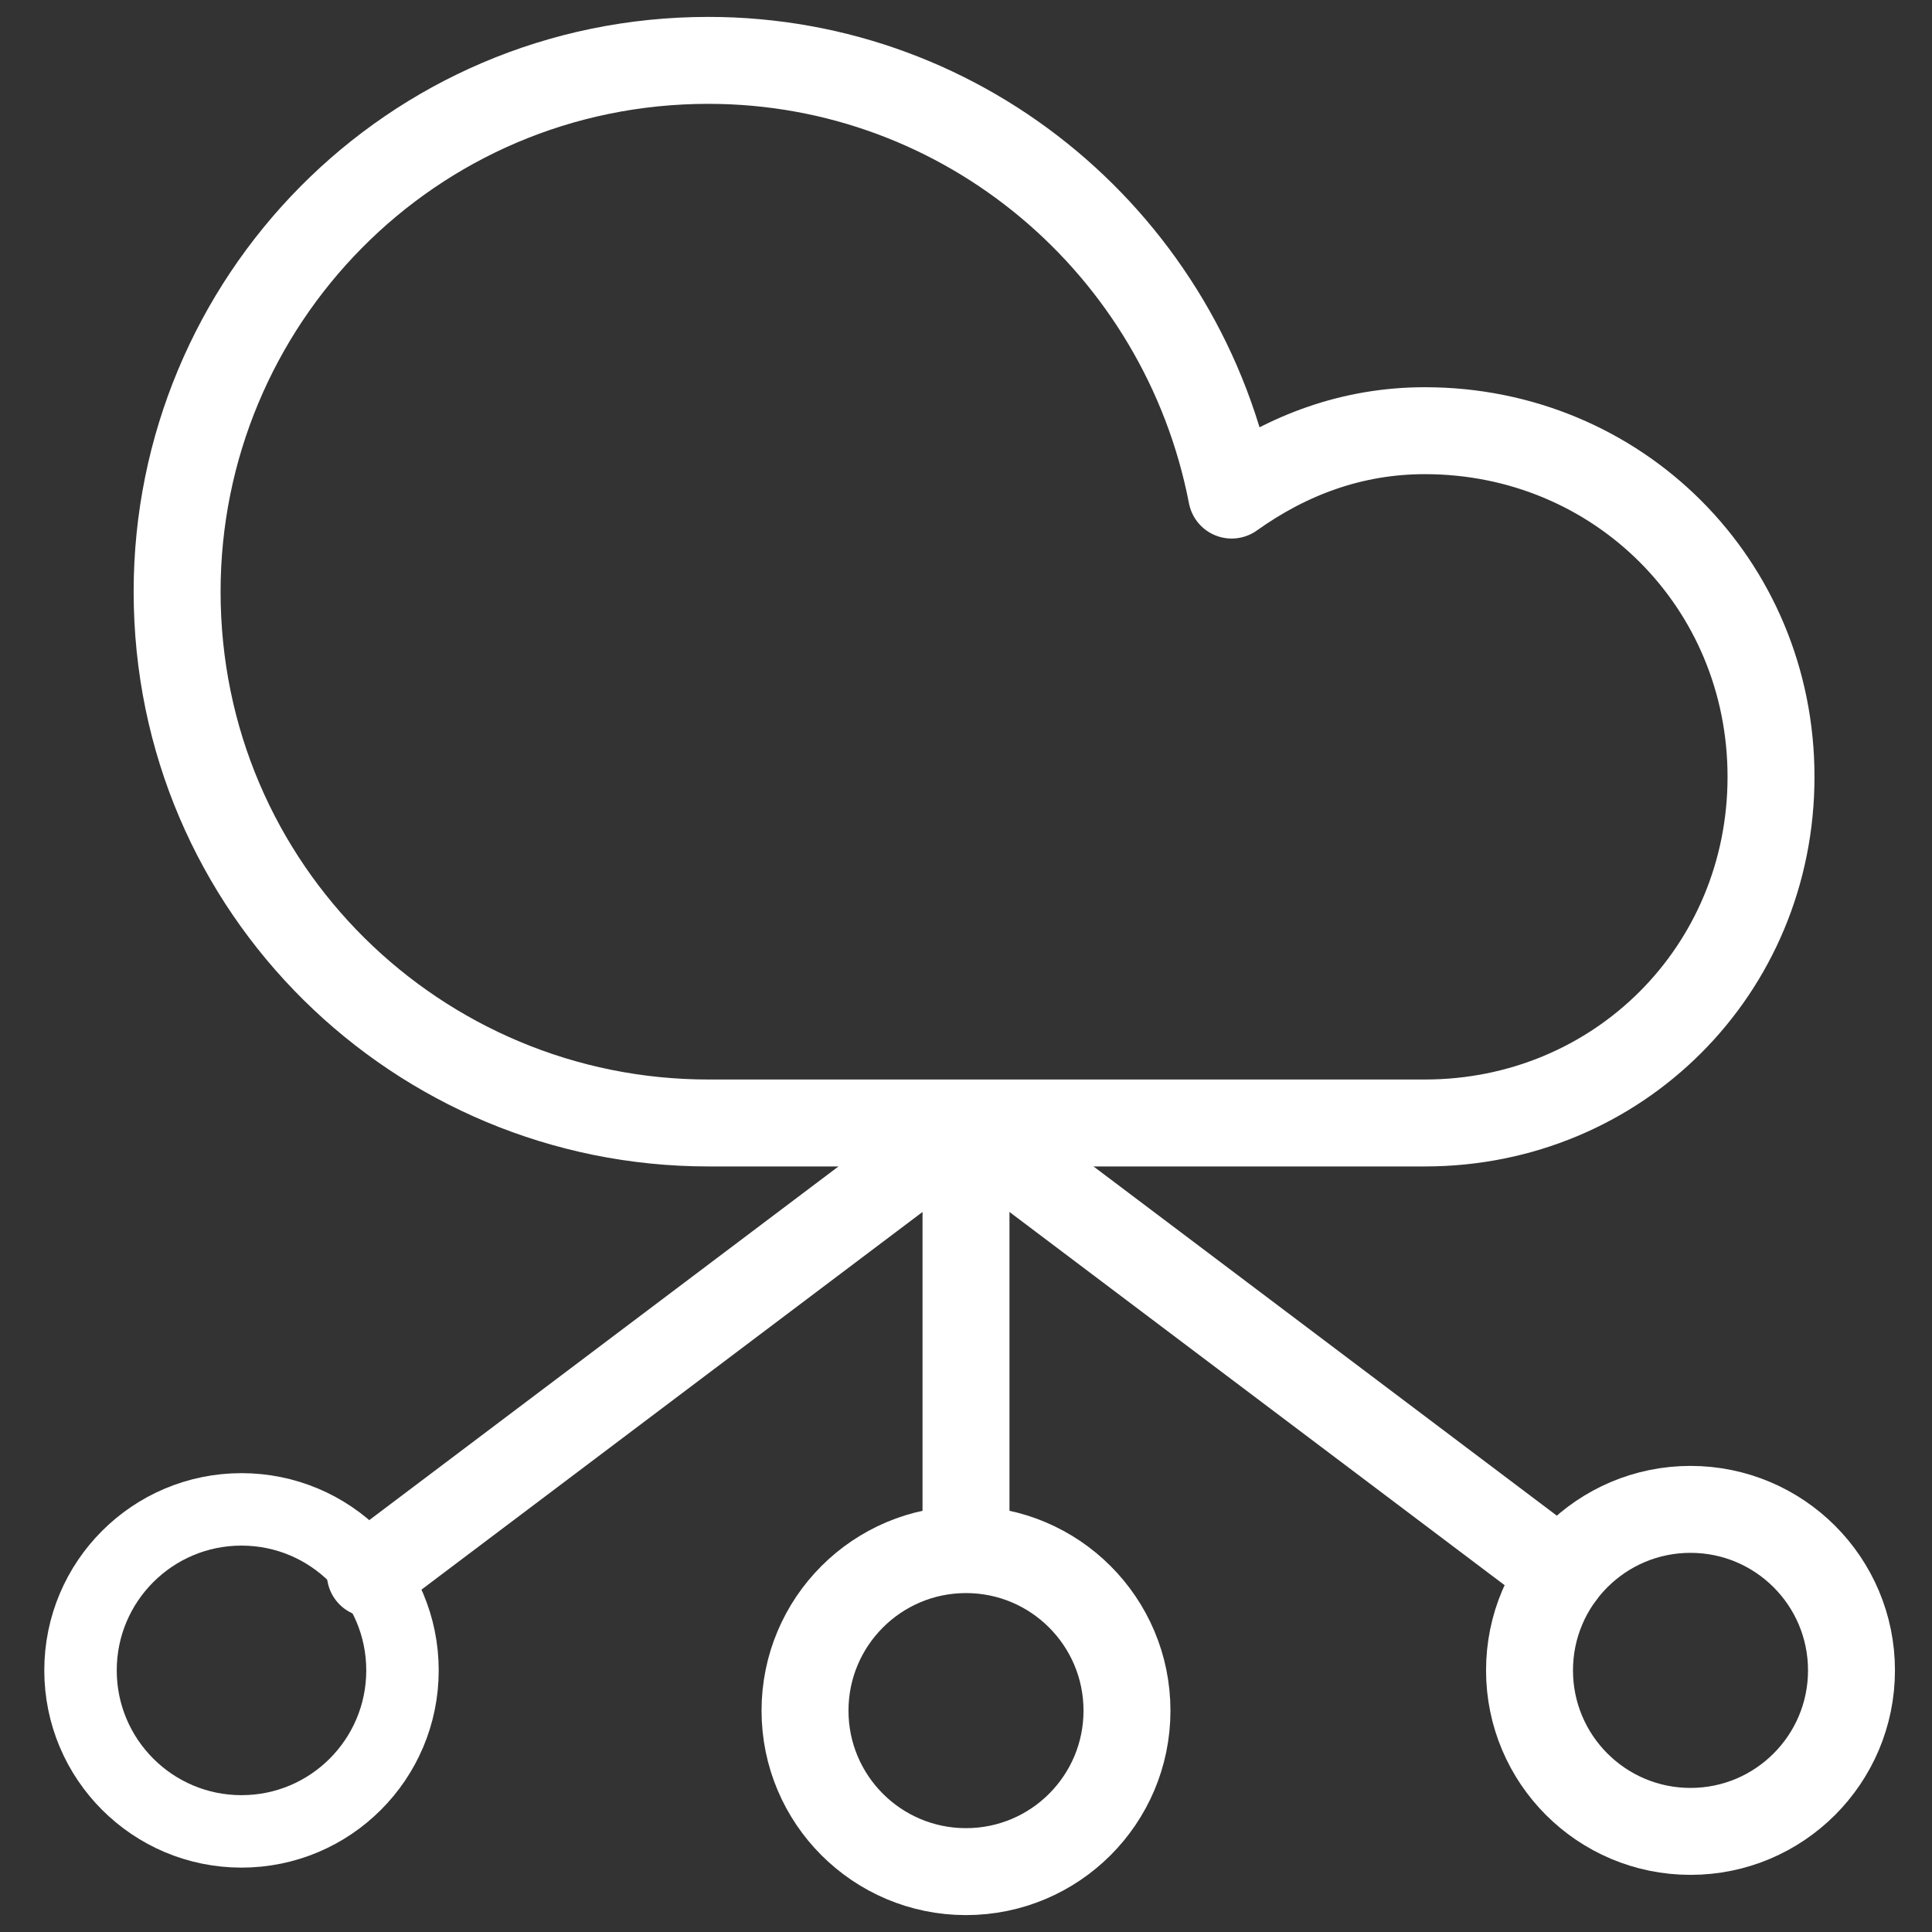 <?xml version="1.0" encoding="UTF-8"?> <svg xmlns="http://www.w3.org/2000/svg" width="40" height="40" viewBox="0 0 40 40" fill="none"><rect x="0" y="0" width="40" height="40" fill="#333333" stroke="none"/><g clip-path="url(#clip0_541_363)"><path d="M29.5 23.25C33.5 23.25 36.667 20.083 36.667 16.083C36.667 12.083 33.5 8.917 29.5 8.917C28 8.917 26.667 9.417 25.5 10.25C24.5 5.083 20 1.25 14.666 1.25C8.5 1.25 3.667 6.25 3.667 12.25C3.667 18.417 8.666 23.25 14.666 23.25H29.5Z" stroke="white" stroke-width="1.8" stroke-miterlimit="10" stroke-linecap="round" stroke-linejoin="round"></path><path d="M20 38.75C21.841 38.75 23.333 37.258 23.333 35.417C23.333 33.576 21.841 32.083 20 32.083C18.159 32.083 16.667 33.576 16.667 35.417C16.667 37.258 18.159 38.75 20 38.75Z" stroke="white" stroke-width="1.8" stroke-miterlimit="10" stroke-linecap="round" stroke-linejoin="round"></path><path d="M5 37.917C6.841 37.917 8.333 36.424 8.333 34.583C8.333 32.742 6.841 31.25 5 31.25C3.159 31.25 1.667 32.742 1.667 34.583C1.667 36.424 3.159 37.917 5 37.917Z" stroke="white" stroke-width="1.5" stroke-miterlimit="10" stroke-linecap="round" stroke-linejoin="round"></path><path d="M35 37.917C36.841 37.917 38.333 36.424 38.333 34.583C38.333 32.742 36.841 31.25 35 31.25C33.159 31.25 31.667 32.742 31.667 34.583C31.667 36.424 33.159 37.917 35 37.917Z" stroke="white" stroke-width="1.8" stroke-miterlimit="10" stroke-linecap="round" stroke-linejoin="round"></path><path d="M7.667 32.583L20 23.287V32.076" stroke="white" stroke-width="1.8" stroke-miterlimit="10" stroke-linecap="round" stroke-linejoin="round"></path><path d="M32.333 32.583L20 23.287" stroke="white" stroke-width="1.8" stroke-miterlimit="10" stroke-linecap="round" stroke-linejoin="round"></path></g><defs><clipPath id="clip0_541_363"><rect width="40" height="40" fill="white"></rect></clipPath></defs></svg> 